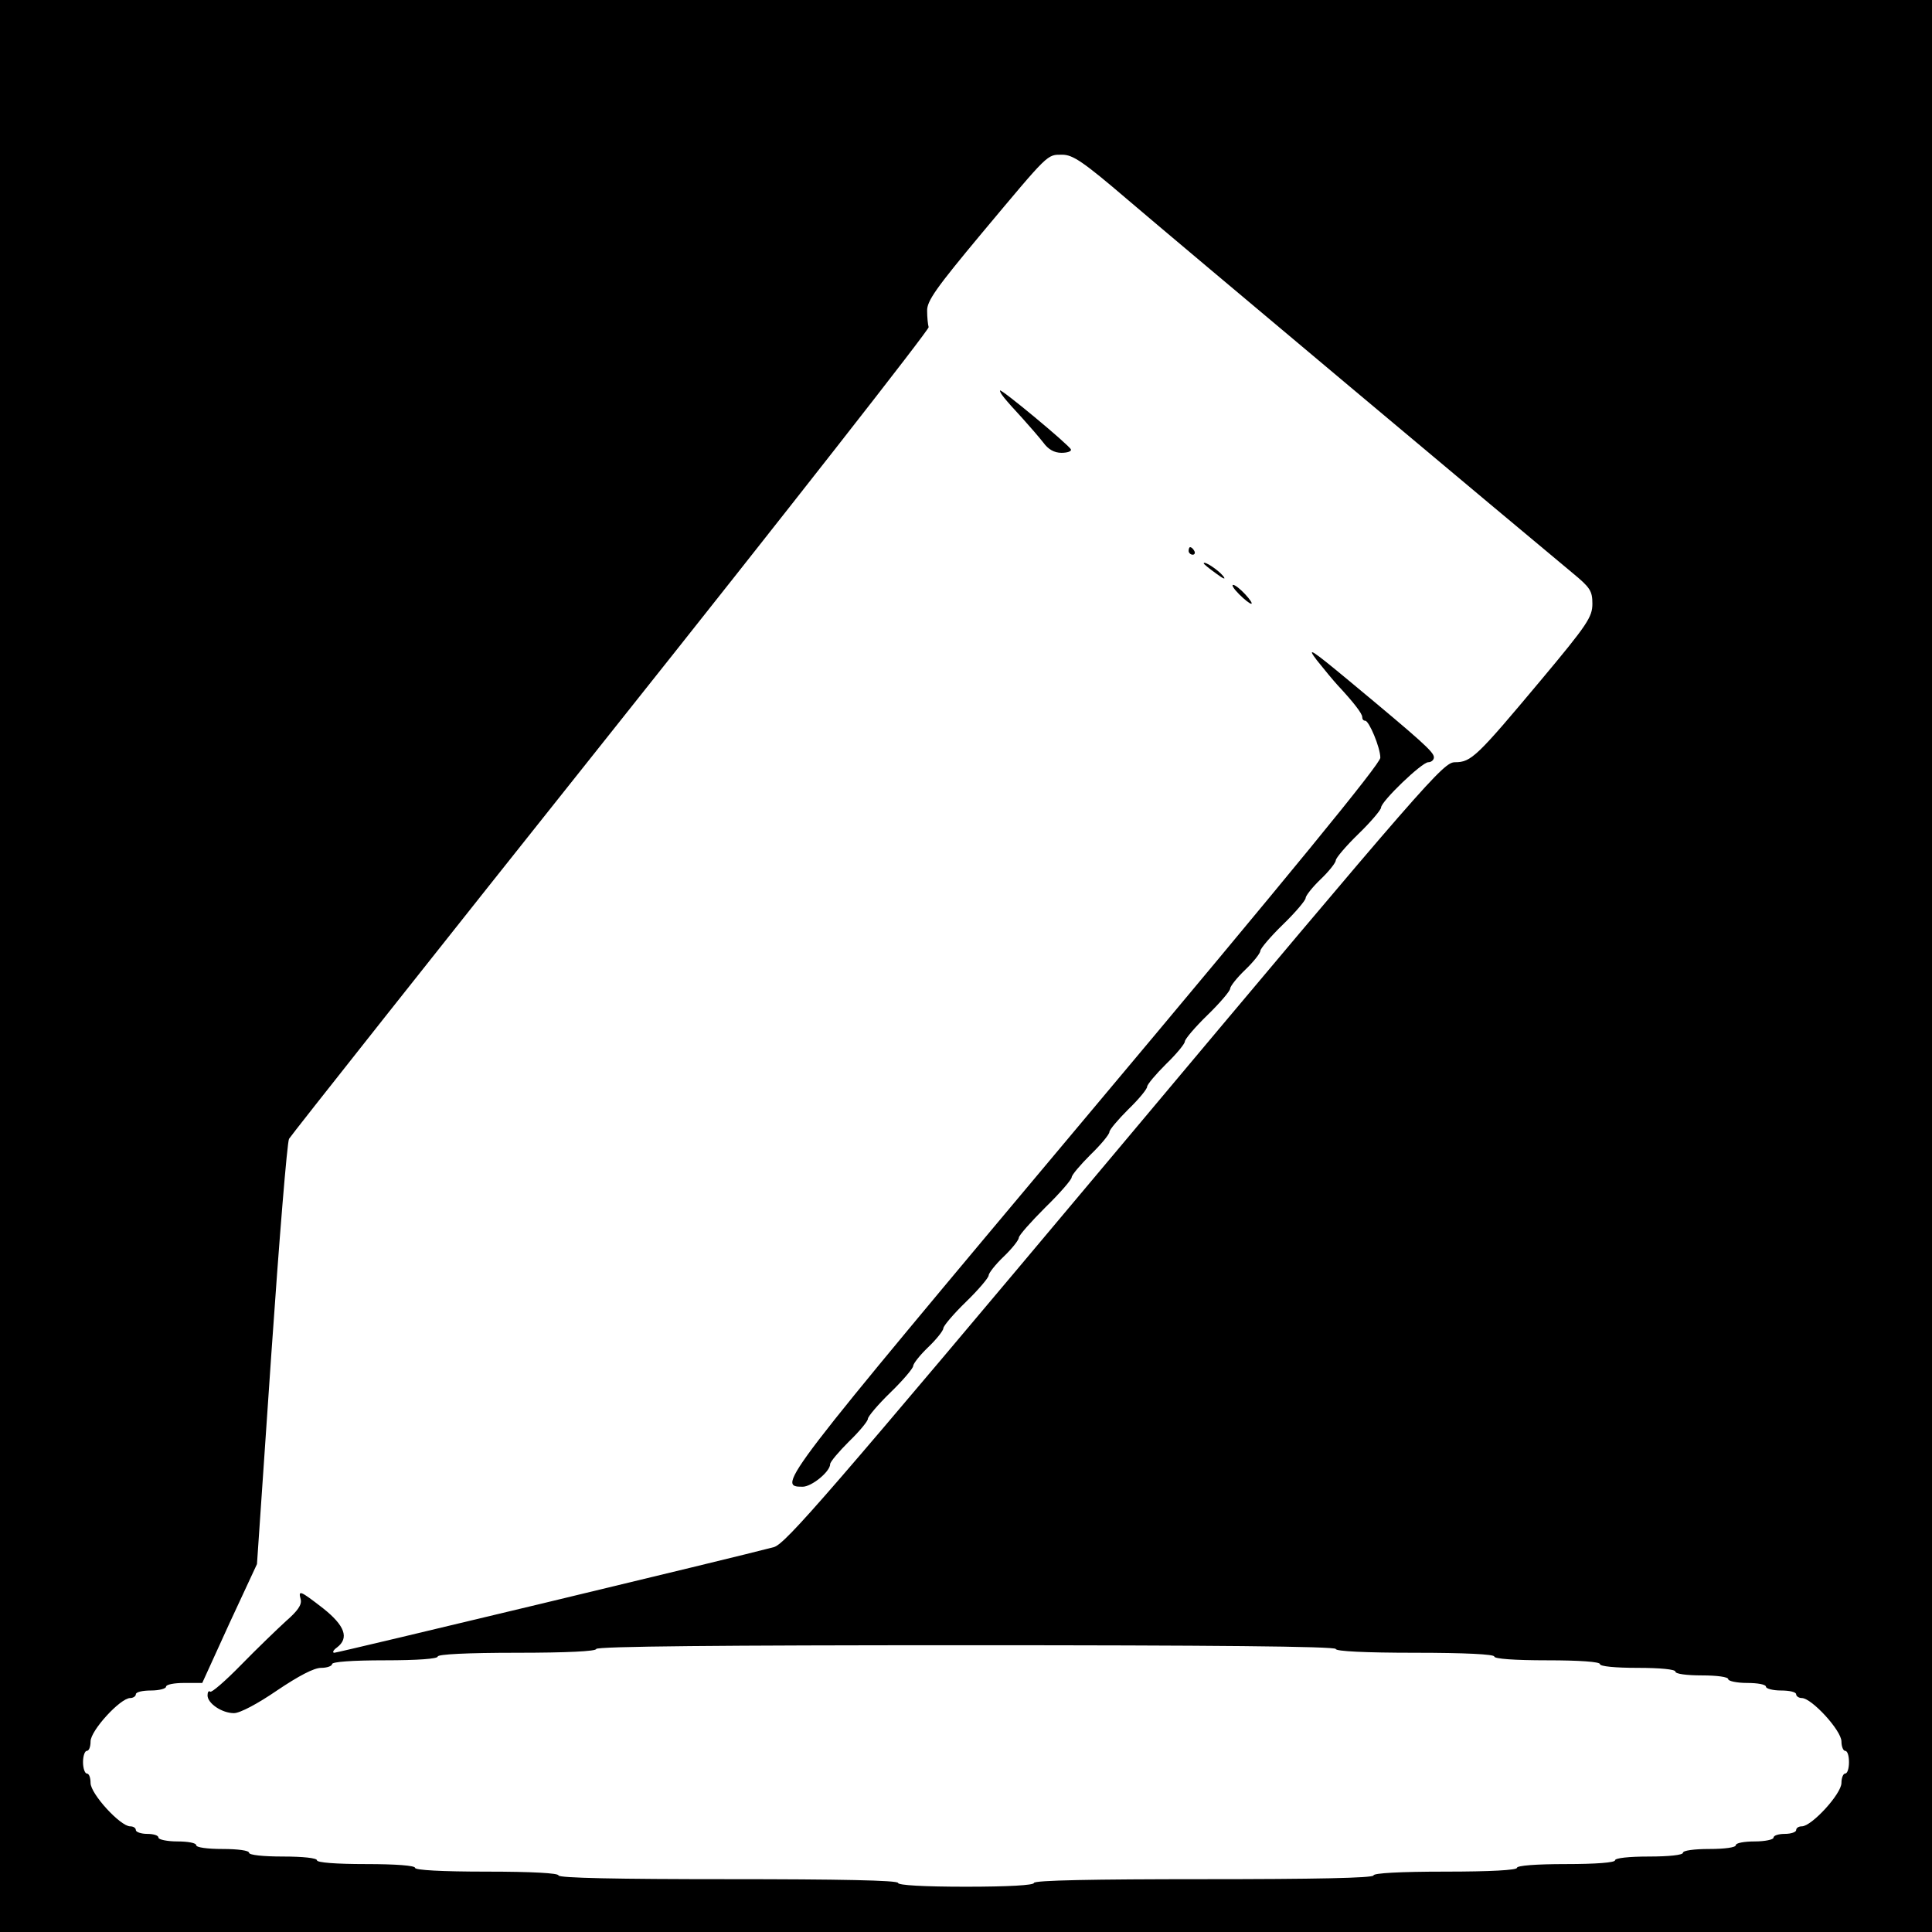 <?xml version="1.0" standalone="no"?>
<!DOCTYPE svg PUBLIC "-//W3C//DTD SVG 20010904//EN"
 "http://www.w3.org/TR/2001/REC-SVG-20010904/DTD/svg10.dtd">
<svg version="1.0" xmlns="http://www.w3.org/2000/svg"
 width="512pt" height="512pt" viewBox="0 0 512 512"
 preserveAspectRatio="xMidYMid meet">
<g transform="translate(0,512) scale(0.1,-0.1)"
fill="#000000" stroke="none">
<path d="M0 2560 l0 -2560 2560 0 2560 0 0 2560 0 2560 -2560 0 -2560 0 0
-2560z m2987 2032 c125 -107 1053 -885 1181 -991 46 -38 52 -47 52 -81 0 -35
-13 -55 -136 -202 -170 -203 -185 -218 -228 -218 -31 0 -69 -43 -901 -1035
-762 -908 -873 -1036 -904 -1045 -89 -24 -1156 -280 -1165 -280 -6 0 -3 7 7
14 33 25 21 58 -37 104 -62 48 -66 49 -59 23 3 -14 -8 -30 -39 -57 -23 -21
-77 -73 -119 -116 -42 -43 -79 -75 -82 -71 -4 3 -7 -1 -7 -10 0 -21 38 -47 70
-47 16 0 63 25 114 60 58 39 98 60 117 60 16 0 29 5 29 10 0 6 53 10 140 10
87 0 140 4 140 10 0 6 77 10 210 10 133 0 210 4 210 10 0 7 333 10 980 10 647
0 980 -3 980 -10 0 -6 77 -10 210 -10 133 0 210 -4 210 -10 0 -6 53 -10 140
-10 87 0 140 -4 140 -10 0 -6 40 -10 100 -10 60 0 100 -4 100 -10 0 -6 30 -10
70 -10 40 0 70 -4 70 -10 0 -5 23 -10 50 -10 28 0 50 -4 50 -10 0 -5 18 -10
40 -10 22 0 40 -4 40 -10 0 -5 7 -10 15 -10 26 0 105 -86 105 -115 0 -14 5
-25 10 -25 6 0 10 -13 10 -30 0 -16 -4 -30 -10 -30 -5 0 -10 -11 -10 -25 0
-29 -79 -115 -105 -115 -8 0 -15 -4 -15 -10 0 -5 -13 -10 -30 -10 -16 0 -30
-4 -30 -10 0 -5 -22 -10 -50 -10 -27 0 -50 -4 -50 -10 0 -6 -30 -10 -70 -10
-40 0 -70 -4 -70 -10 0 -6 -37 -10 -90 -10 -53 0 -90 -4 -90 -10 0 -6 -50 -10
-130 -10 -80 0 -130 -4 -130 -10 0 -6 -70 -10 -190 -10 -120 0 -190 -4 -190
-10 0 -7 -157 -10 -450 -10 -293 0 -450 -3 -450 -10 0 -6 -67 -10 -180 -10
-113 0 -180 4 -180 10 0 7 -157 10 -450 10 -293 0 -450 3 -450 10 0 6 -70 10
-190 10 -120 0 -190 4 -190 10 0 6 -50 10 -130 10 -80 0 -130 4 -130 10 0 6
-37 10 -90 10 -53 0 -90 4 -90 10 0 6 -30 10 -70 10 -40 0 -70 4 -70 10 0 6
-22 10 -50 10 -27 0 -50 5 -50 10 0 6 -13 10 -30 10 -16 0 -30 5 -30 10 0 6
-7 10 -15 10 -26 0 -105 86 -105 115 0 14 -4 25 -10 25 -5 0 -10 14 -10 30 0
17 5 30 10 30 6 0 10 11 10 25 0 29 79 115 105 115 8 0 15 5 15 10 0 6 18 10
40 10 22 0 40 5 40 10 0 6 22 10 48 10 l48 0 72 158 73 157 38 556 c21 305 42
562 47 571 5 9 389 494 854 1078 465 584 843 1067 841 1073 -2 7 -4 26 -4 43
-1 26 24 61 144 205 180 215 173 209 214 209 28 0 55 -18 172 -118z"/>
<path d="M2650 4085 c0 -7 12 -22 60 -74 19 -21 44 -50 55 -64 13 -18 29 -27
48 -27 16 0 27 4 25 9 -4 11 -188 164 -188 156z"/>
<path d="M3150 3660 c0 -5 5 -10 11 -10 5 0 7 5 4 10 -3 6 -8 10 -11 10 -2 0
-4 -4 -4 -10z"/>
<path d="M3190 3627 c0 -2 15 -14 33 -27 20 -15 27 -17 18 -6 -13 16 -51 41
-51 33z"/>
<path d="M3284 3545 c14 -14 28 -25 32 -25 4 0 -3 11 -16 25 -13 14 -27 25
-32 25 -5 0 2 -11 16 -25z"/>
<path d="M3490 3370 c19 -24 44 -54 55 -66 42 -45 65 -75 65 -84 0 -6 3 -10 8
-10 10 0 40 -71 40 -98 1 -15 -238 -307 -782 -955 -812 -968 -819 -977 -749
-977 24 0 73 40 73 60 0 6 23 33 50 60 28 27 50 54 50 60 0 6 27 38 60 70 33
32 60 64 60 70 0 6 18 29 40 50 22 21 40 44 40 50 0 6 27 38 60 70 33 32 60
64 60 70 0 6 18 29 40 50 22 21 40 44 40 50 0 6 32 42 70 80 39 38 70 74 70
80 0 6 23 33 50 60 28 27 50 54 50 60 0 6 23 33 50 60 28 27 50 54 50 60 0 6
23 33 50 60 28 27 50 54 50 60 0 6 27 38 60 70 33 32 60 64 60 70 0 6 18 29
40 50 22 21 40 44 40 50 0 6 27 38 60 70 33 32 60 64 60 70 0 6 18 29 40 50
22 21 40 44 40 50 0 6 27 38 60 70 33 32 60 64 60 70 0 16 108 120 125 120 8
0 15 6 15 13 0 14 -30 41 -225 203 -100 83 -114 92 -85 54z"/>
</g>
</svg>
